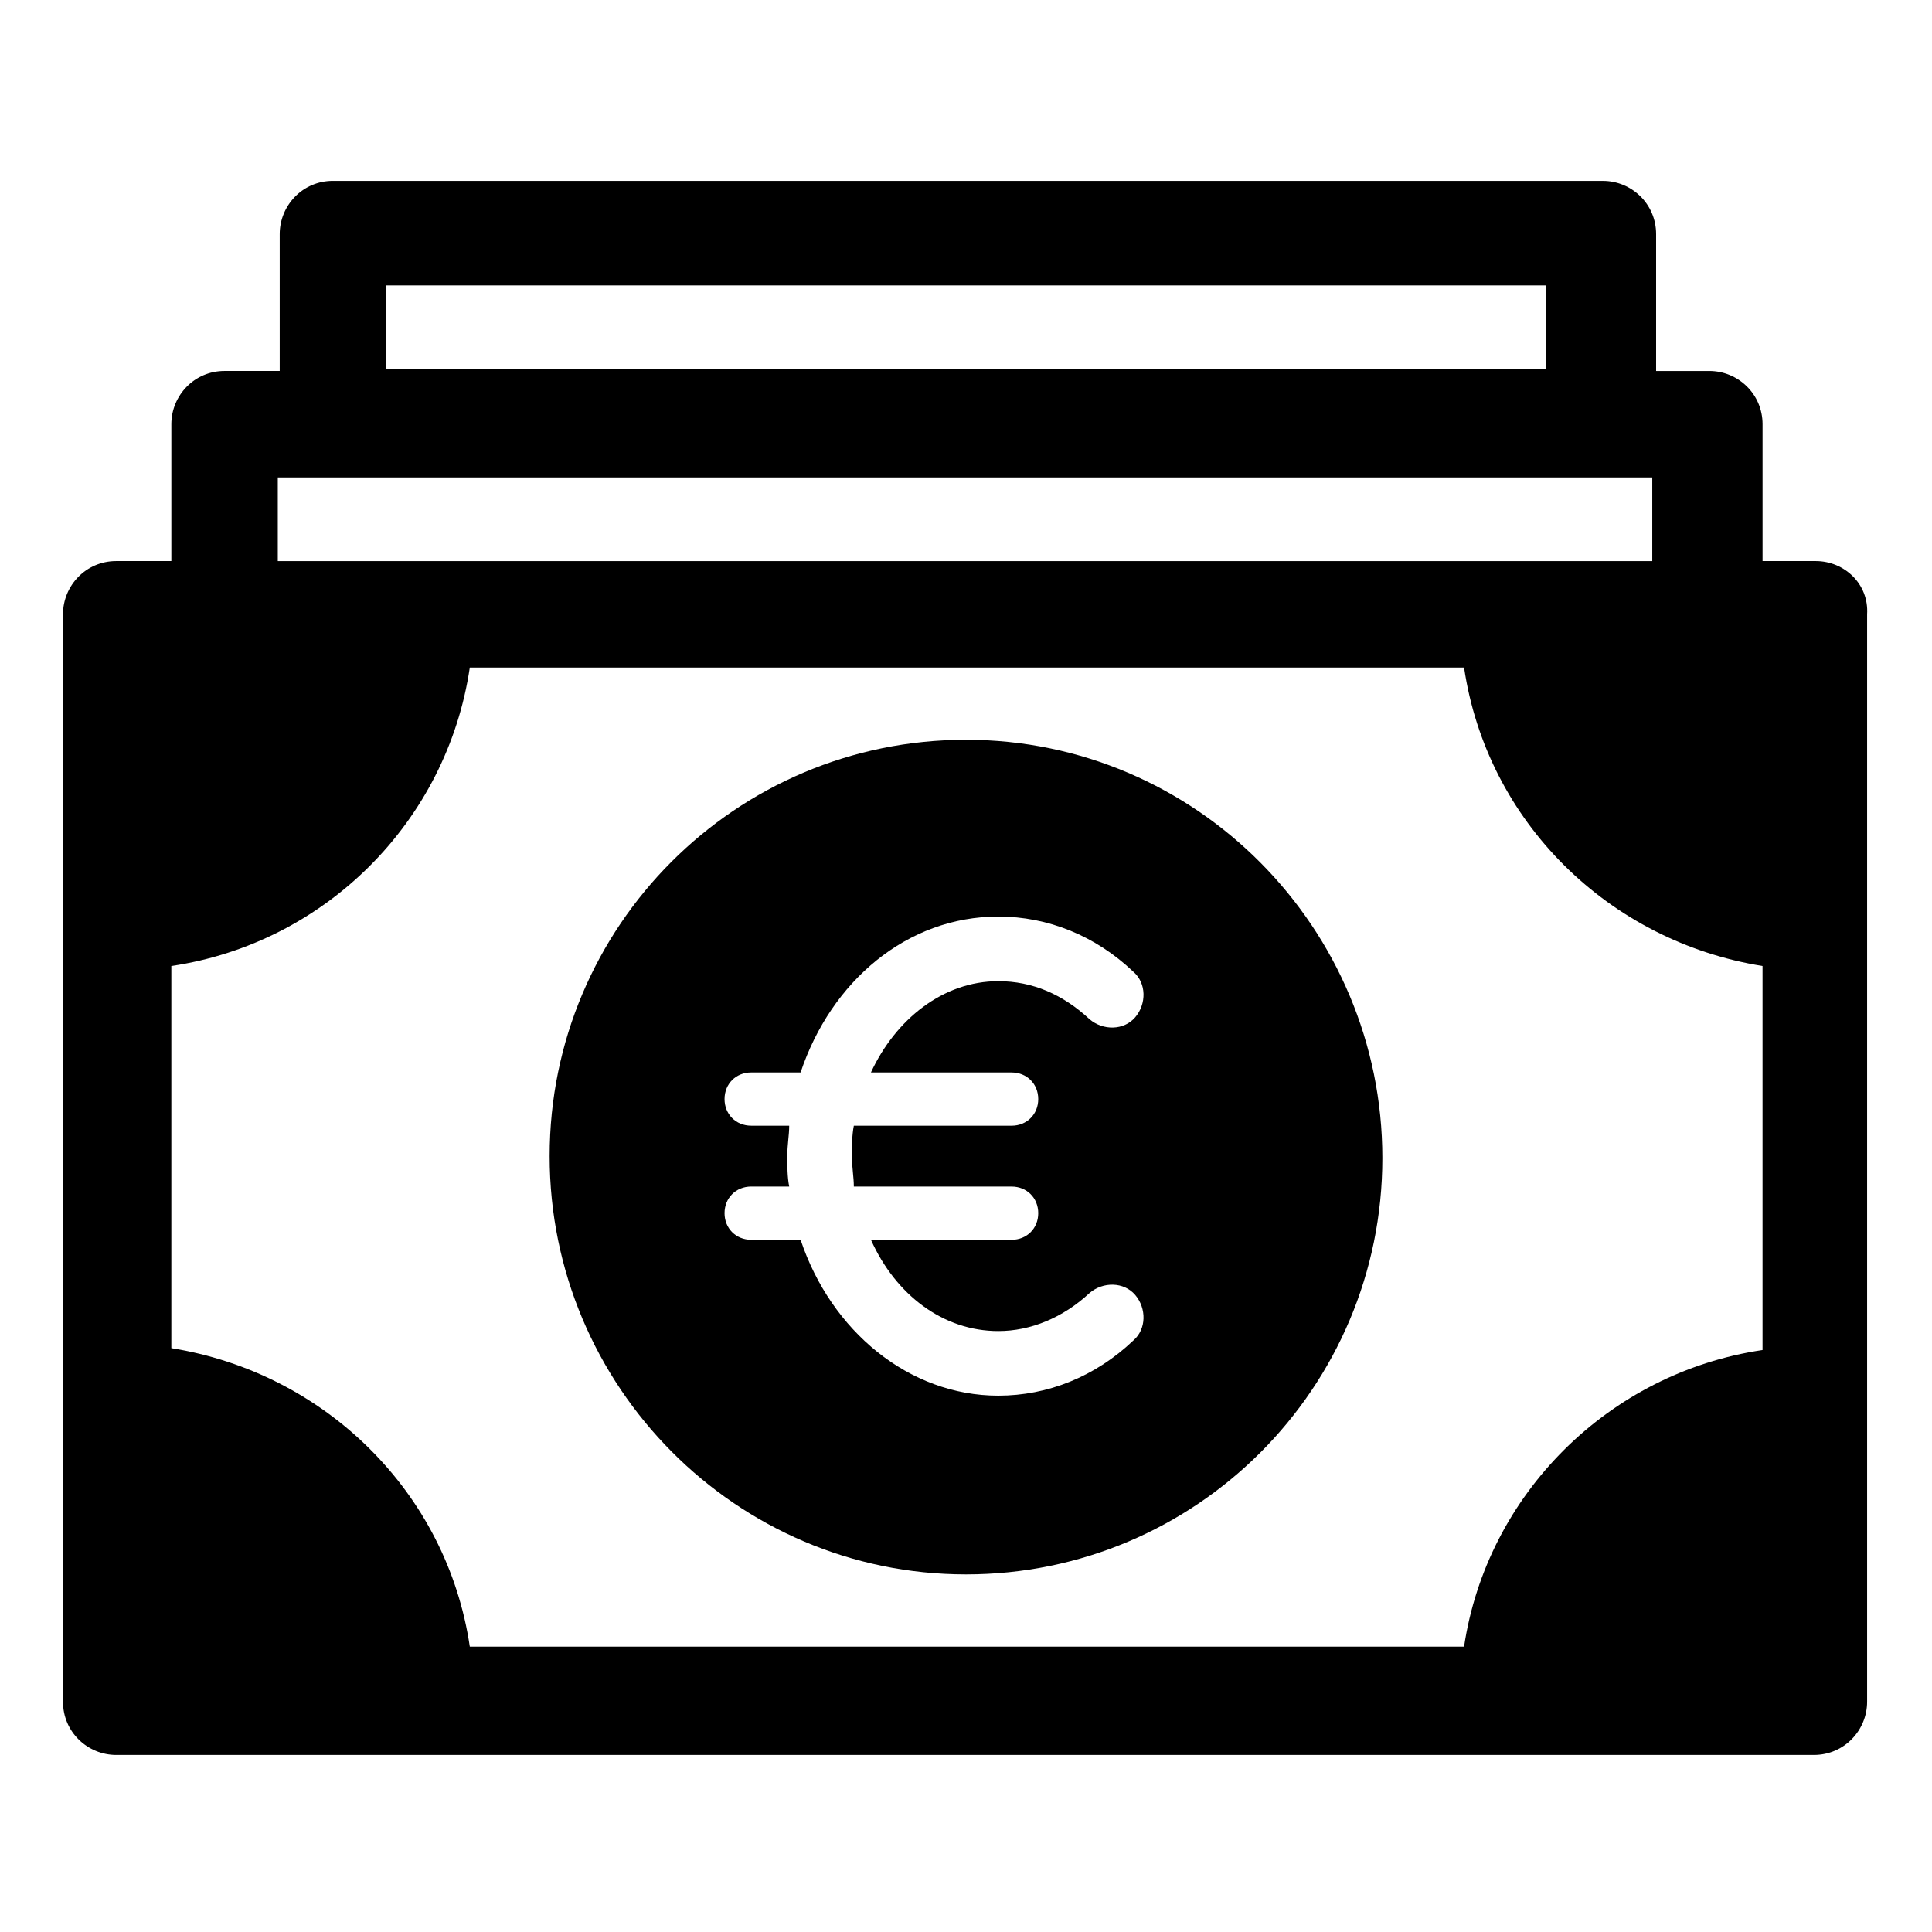 <?xml version="1.0" encoding="UTF-8"?>
<!-- The Best Svg Icon site in the world: iconSvg.co, Visit us! https://iconsvg.co -->
<svg fill="#000000" width="800px" height="800px" version="1.1" viewBox="144 144 512 512" xmlns="http://www.w3.org/2000/svg">
 <g>
  <path d="m625.2 292.69h-14.105v-36.273c0-8.062-6.551-14.105-14.105-14.105h-14.105v-36.273c0-8.062-6.551-14.105-14.105-14.105l-336.55-0.004c-8.062 0-14.105 6.551-14.105 14.105v36.273h-14.613c-8.062 0-14.105 6.551-14.105 14.105v36.273l-14.609 0.004c-8.062 0-14.105 6.551-14.105 14.105v288.18c0 8.062 6.551 14.105 14.105 14.105h449.9c8.062 0 14.105-6.551 14.105-14.105v-288.18c0.504-8.059-6.047-14.105-13.602-14.105zm-93.207 287.68h-263.49c-6.047-40.809-38.289-72.547-79.098-79.098v-101.27c40.809-6.047 73.051-38.289 79.098-79.098h263.49c6.047 40.809 38.289 72.547 79.098 79.098v101.77c-40.809 6.043-73.051 38.289-79.098 78.594zm-285.66-360.73h307.32v22.168h-307.32zm-28.715 50.887h364.25v22.168h-364.25z"/>
  <path d="m400 340.05c-60.961 0-110.34 49.375-110.34 110.34 0 60.957 49.375 110.84 110.34 110.84s110.34-49.375 110.34-110.34c-0.004-60.961-49.375-110.84-110.34-110.84zm12.09 88.164c4.031 0 7.055 3.023 7.055 7.055s-3.023 7.055-7.055 7.055h-41.816c-0.504 2.519-0.504 5.543-0.504 8.062 0 3.023 0.504 5.543 0.504 8.062h41.816c4.031 0 7.055 3.023 7.055 7.055s-3.023 7.055-7.055 7.055h-37.281c6.551 14.609 19.145 24.184 33.754 24.184 8.566 0 17.129-3.527 24.184-10.078 3.527-3.023 9.07-3.023 12.09 0.504 3.023 3.527 3.023 9.07-0.504 12.09-10.078 9.574-22.672 14.609-35.77 14.609-23.68 0-44.336-17.129-52.395-41.312h-13.098c-4.031 0-7.055-3.023-7.055-7.055s3.023-7.055 7.055-7.055h10.078c-0.504-2.519-0.504-5.543-0.504-8.062 0-3.023 0.504-5.543 0.504-8.062h-10.078c-4.031 0-7.055-3.023-7.055-7.055s3.023-7.055 7.055-7.055h13.098c8.062-24.184 28.215-41.312 52.395-41.312 13.098 0 25.695 5.039 35.77 14.609 3.527 3.023 3.527 8.566 0.504 12.09-3.023 3.527-8.566 3.527-12.09 0.504-7.055-6.551-15.113-10.078-24.184-10.078-14.609 0-27.207 10.078-33.754 24.184z"/>
 </g>
</svg>